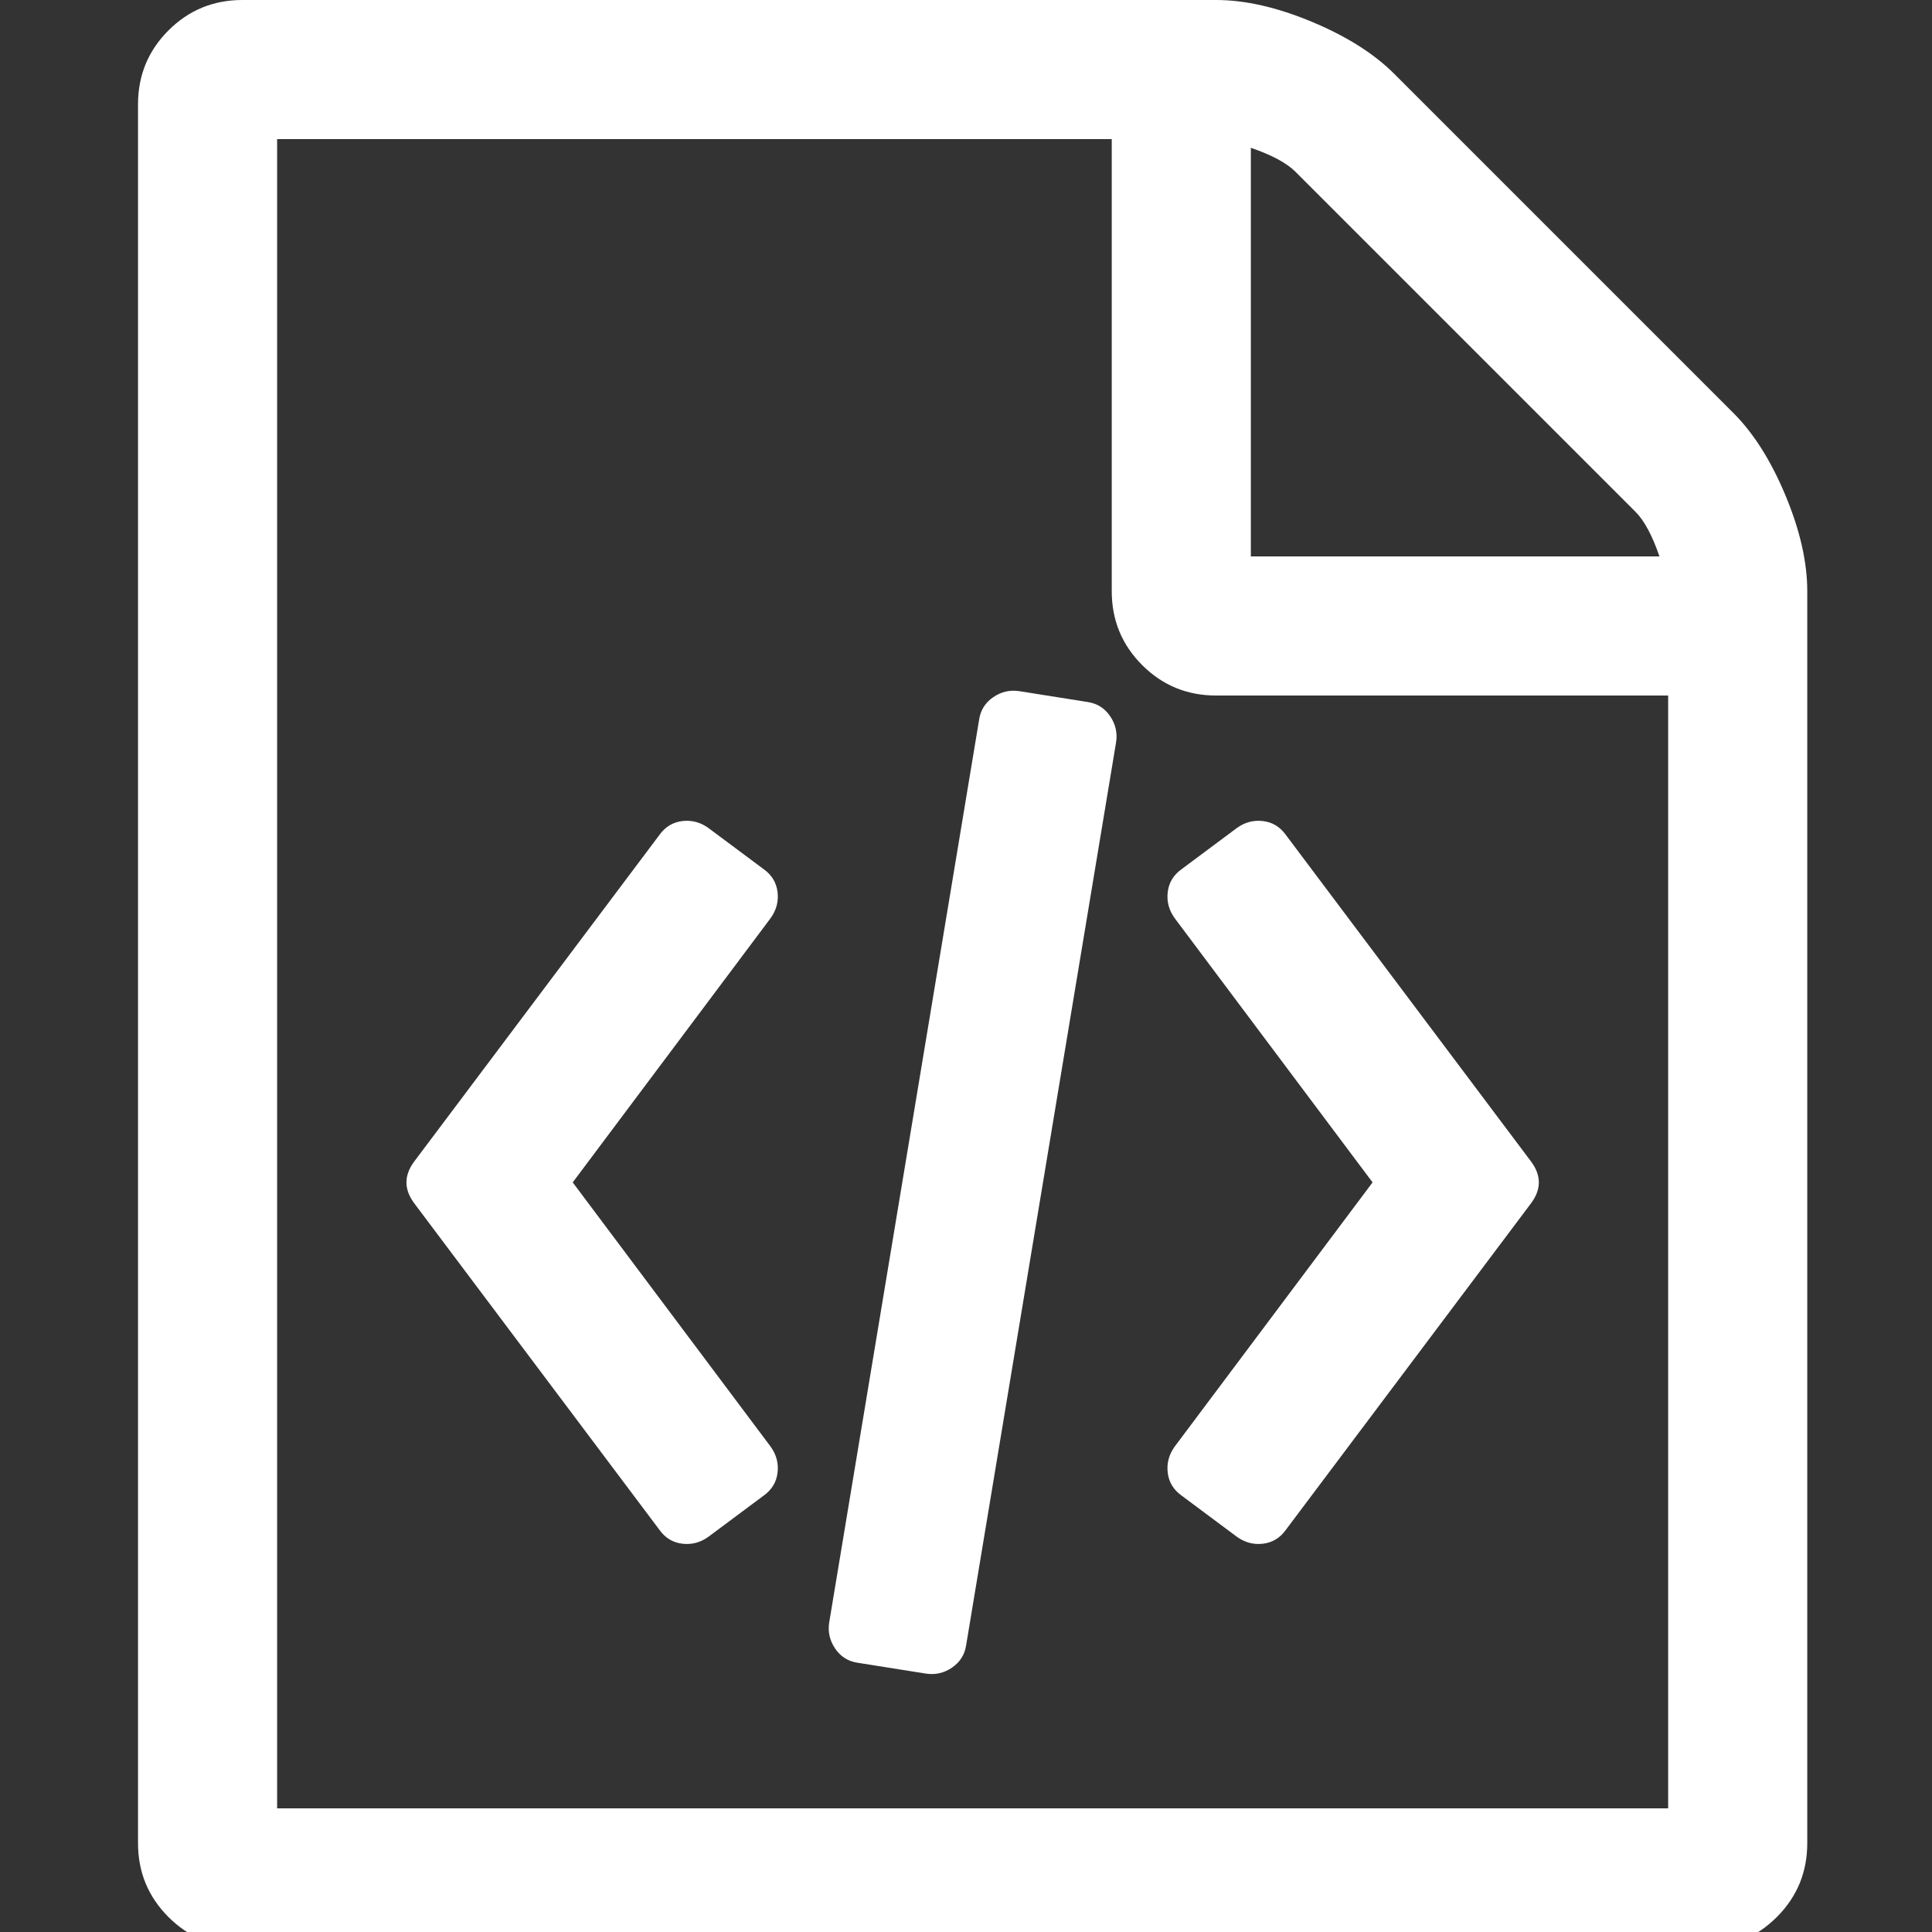 ﻿<!DOCTYPE svg PUBLIC "-//W3C//DTD SVG 1.1//EN" "http://www.w3.org/Graphics/SVG/1.1/DTD/svg11.dtd">
<svg xmlns="http://www.w3.org/2000/svg" xmlns:xlink="http://www.w3.org/1999/xlink" version="1.1" width="16" height="16" overflow="auto" preserveAspectRatio="none" baseProfile="tiny" space="preserve">
  <rect width="100%" height="100%" fill="#333333" stroke="none"/>
  <path d="M1468 1156 Q1496 1128 1516 1080 Q1536 1032 1536 992 L1536 -160 Q1536 -200 1508 -228 Q1480 -256 1440 -256 L96 -256 Q56 -256 28 -228 Q0 -200 0 -160 L0 1440 Q0 1480 28 1508 Q56 1536 96 1536 L992 1536 Q1032 1536 1080 1516 Q1128 1496 1156 1468 z M1024 1400 L1024 1024 L1400 1024 Q1390 1053 1378 1065 L1065 1378 Q1053 1390 1024 1400 z M1408 -128 L1408 896 L992 896 Q952 896 924 924 Q896 952 896 992 L896 1408 L128 1408 L128 -128 L1408 -128 z M480 768 Q488 779 501 780.5 Q514 782 525 774 L576 736 Q587 728 588.5 715 Q590 702 582 691 L400 448 L582 205 Q590 194 588.5 181 Q587 168 576 160 L525 122 Q514 114 501 115.5 Q488 117 480 128 L254 429 Q240 448 254 467 z M1282 467 Q1296 448 1282 429 L1056 128 Q1048 117 1035 115.5 Q1022 114 1011 122 L960 160 Q949 168 947.5 181 Q946 194 954 205 L1136 448 L954 691 Q946 702 947.5 715 Q949 728 960 736 L1011 774 Q1022 782 1035 780.5 Q1048 779 1056 768 z M662 6 Q649 8 641.5 19 Q634 30 636 43 L774 874 Q776 887 787 894.5 Q798 902 811 900 L874 890 Q887 888 894.5 877 Q902 866 900 853 L762 22 Q760 9 749 1.5 Q738 -6 725 -4 z" pathLength="0" fill="White" transform="translate(1.143, 9.536743E-07) scale(0.009, -0.009) translate(0, -1536)" />
</svg>